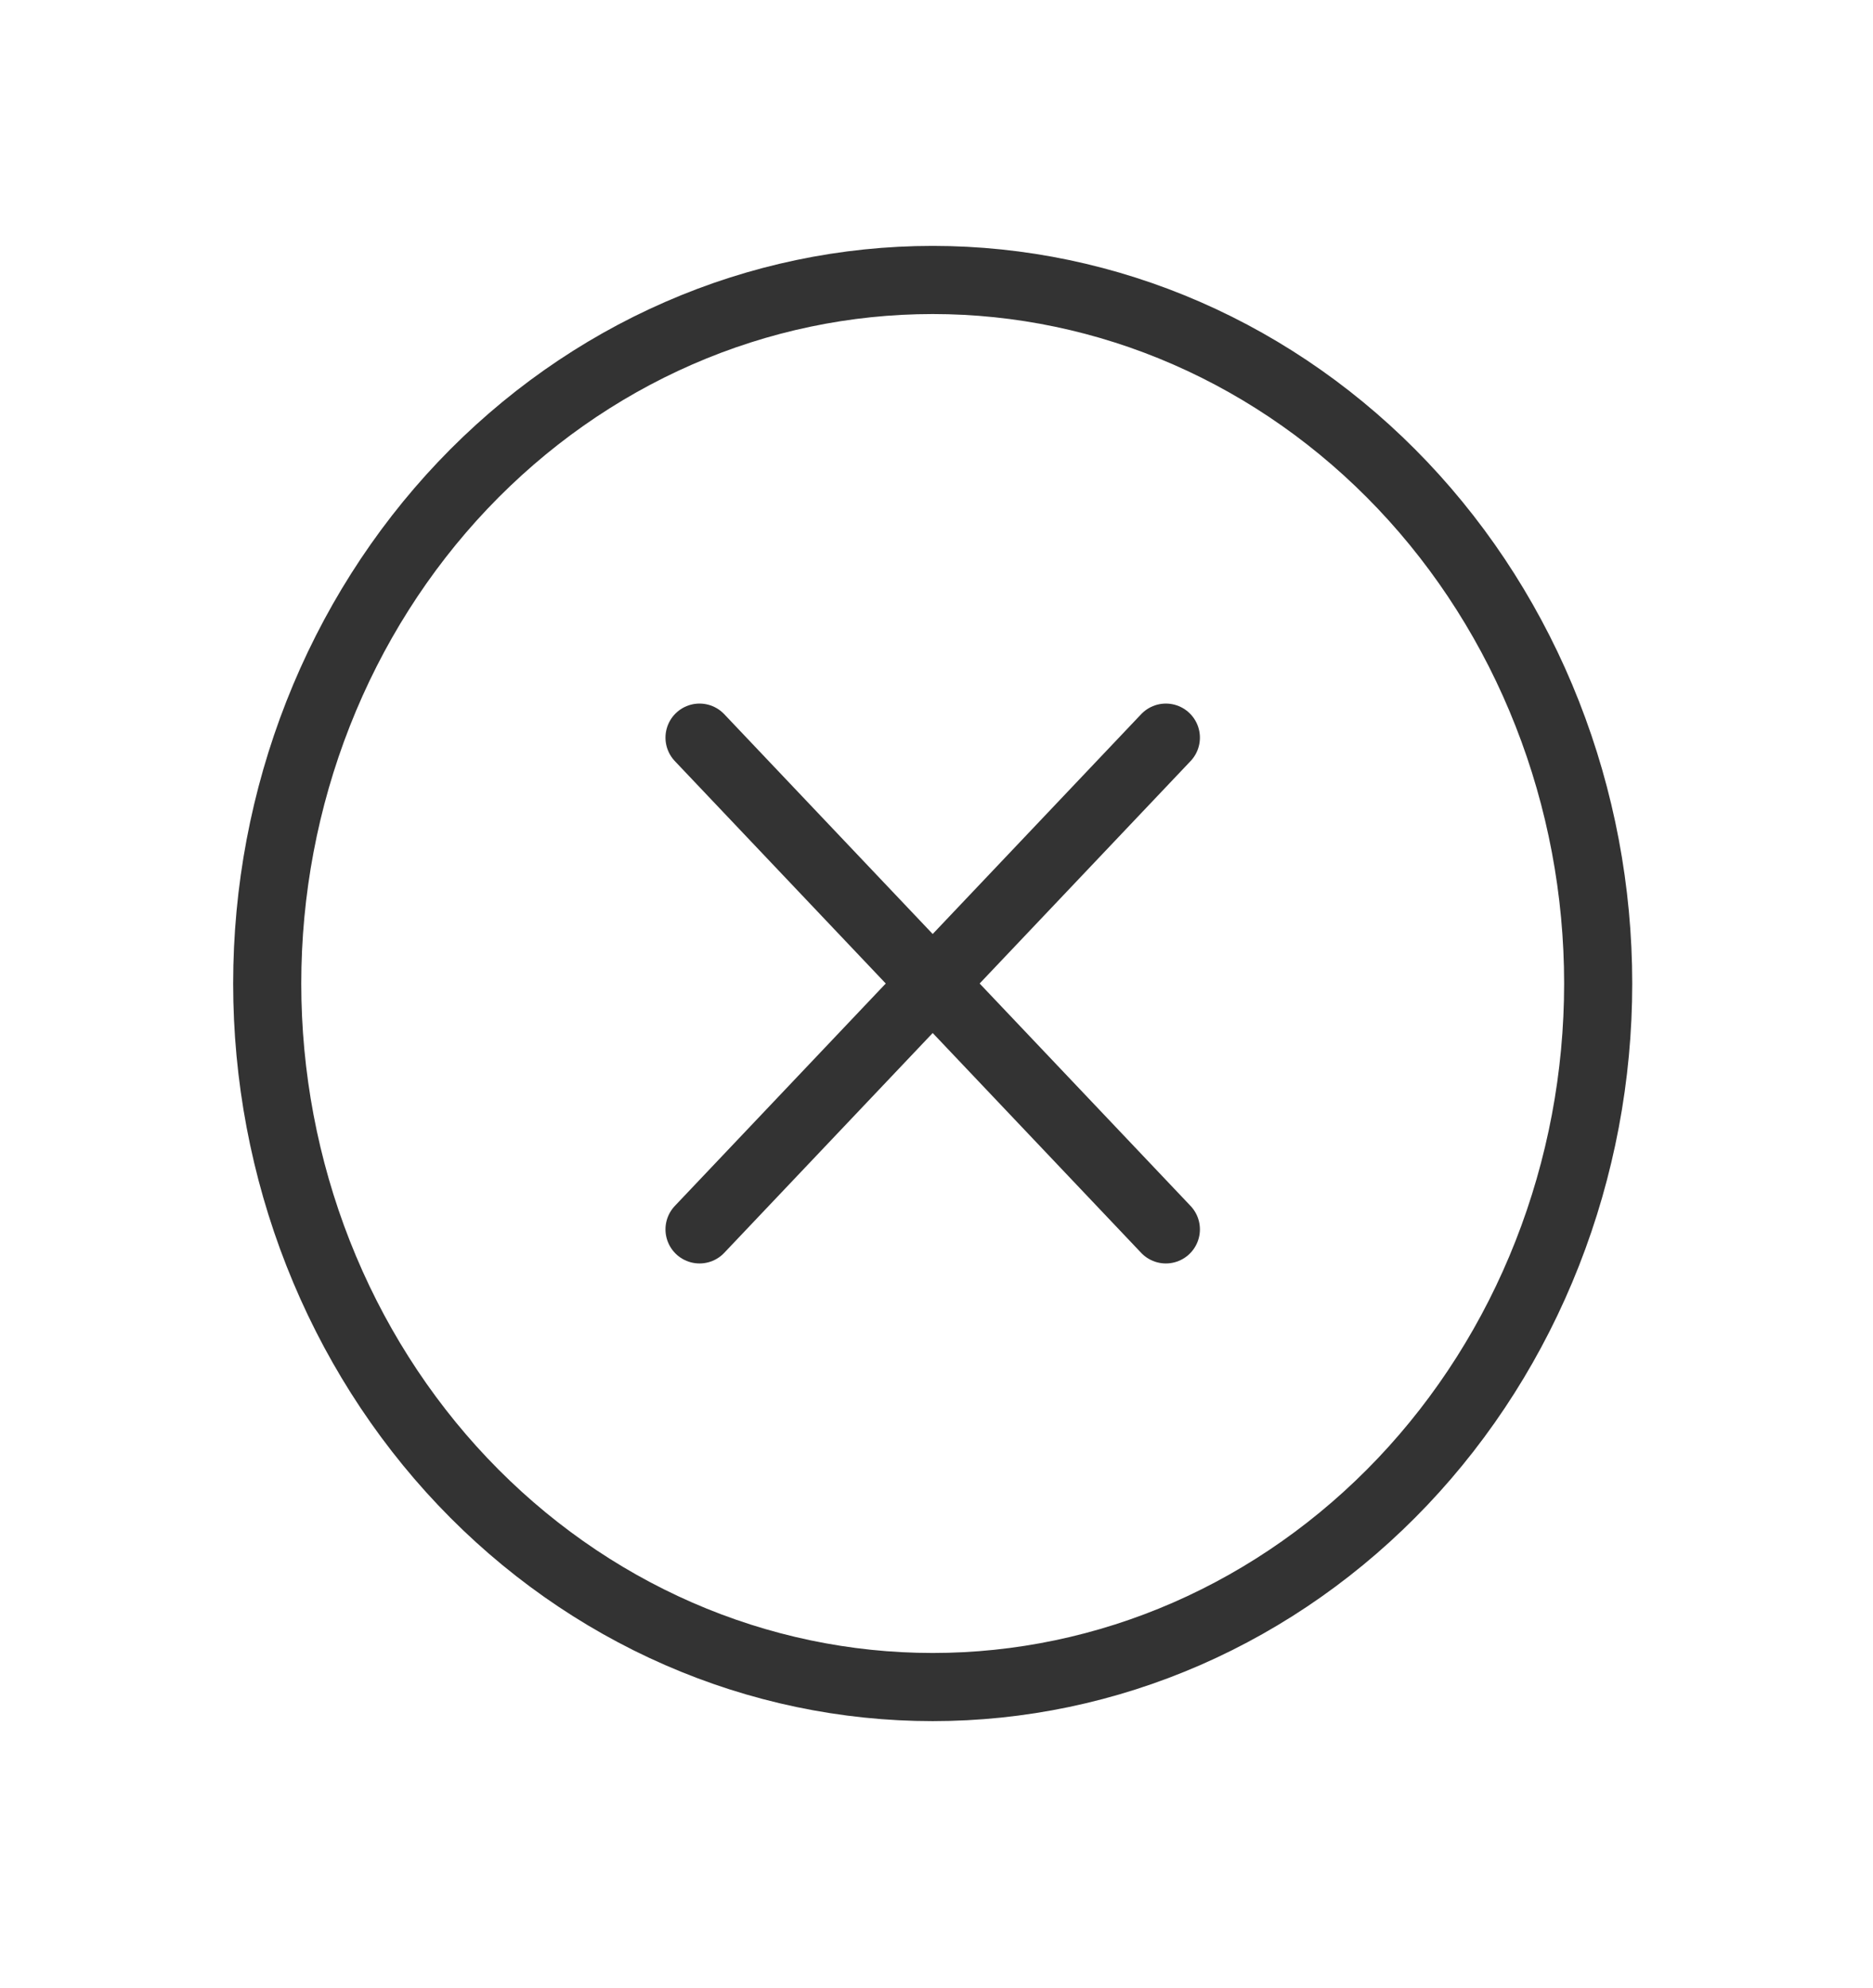 <svg width="33" height="35" viewBox="0 0 33 35" fill="none" xmlns="http://www.w3.org/2000/svg">
<path d="M16.433 29.707C14.898 29.707 13.377 29.389 11.957 28.769C10.536 28.149 9.244 27.239 8.153 26.09C7.063 24.941 6.197 23.575 5.605 22.07C5.013 20.564 4.708 18.95 4.708 17.319C4.708 15.687 5.013 14.073 5.605 12.567C6.197 11.062 7.063 9.696 8.153 8.547C9.244 7.398 10.536 6.488 11.957 5.868C13.377 5.248 14.898 4.93 16.433 4.93C17.968 4.93 19.489 5.248 20.91 5.868C22.33 6.488 23.622 7.398 24.713 8.547C25.803 9.696 26.67 11.062 27.261 12.567C27.853 14.073 28.158 15.687 28.158 17.319C28.158 18.95 27.853 20.564 27.261 22.07C26.67 23.575 25.803 24.941 24.713 26.09C23.622 27.239 22.33 28.149 20.91 28.769C19.489 29.389 17.968 29.707 16.433 29.707L16.433 29.707Z" stroke="#333333" stroke-width="1.2"/>
<path d="M12.325 12.989L20.541 21.648" stroke="#333333" stroke-width="1.2" stroke-linecap="round"/>
<path d="M20.541 12.989L12.325 21.648" stroke="#333333" stroke-width="1.2" stroke-linecap="round"/>
</svg>
